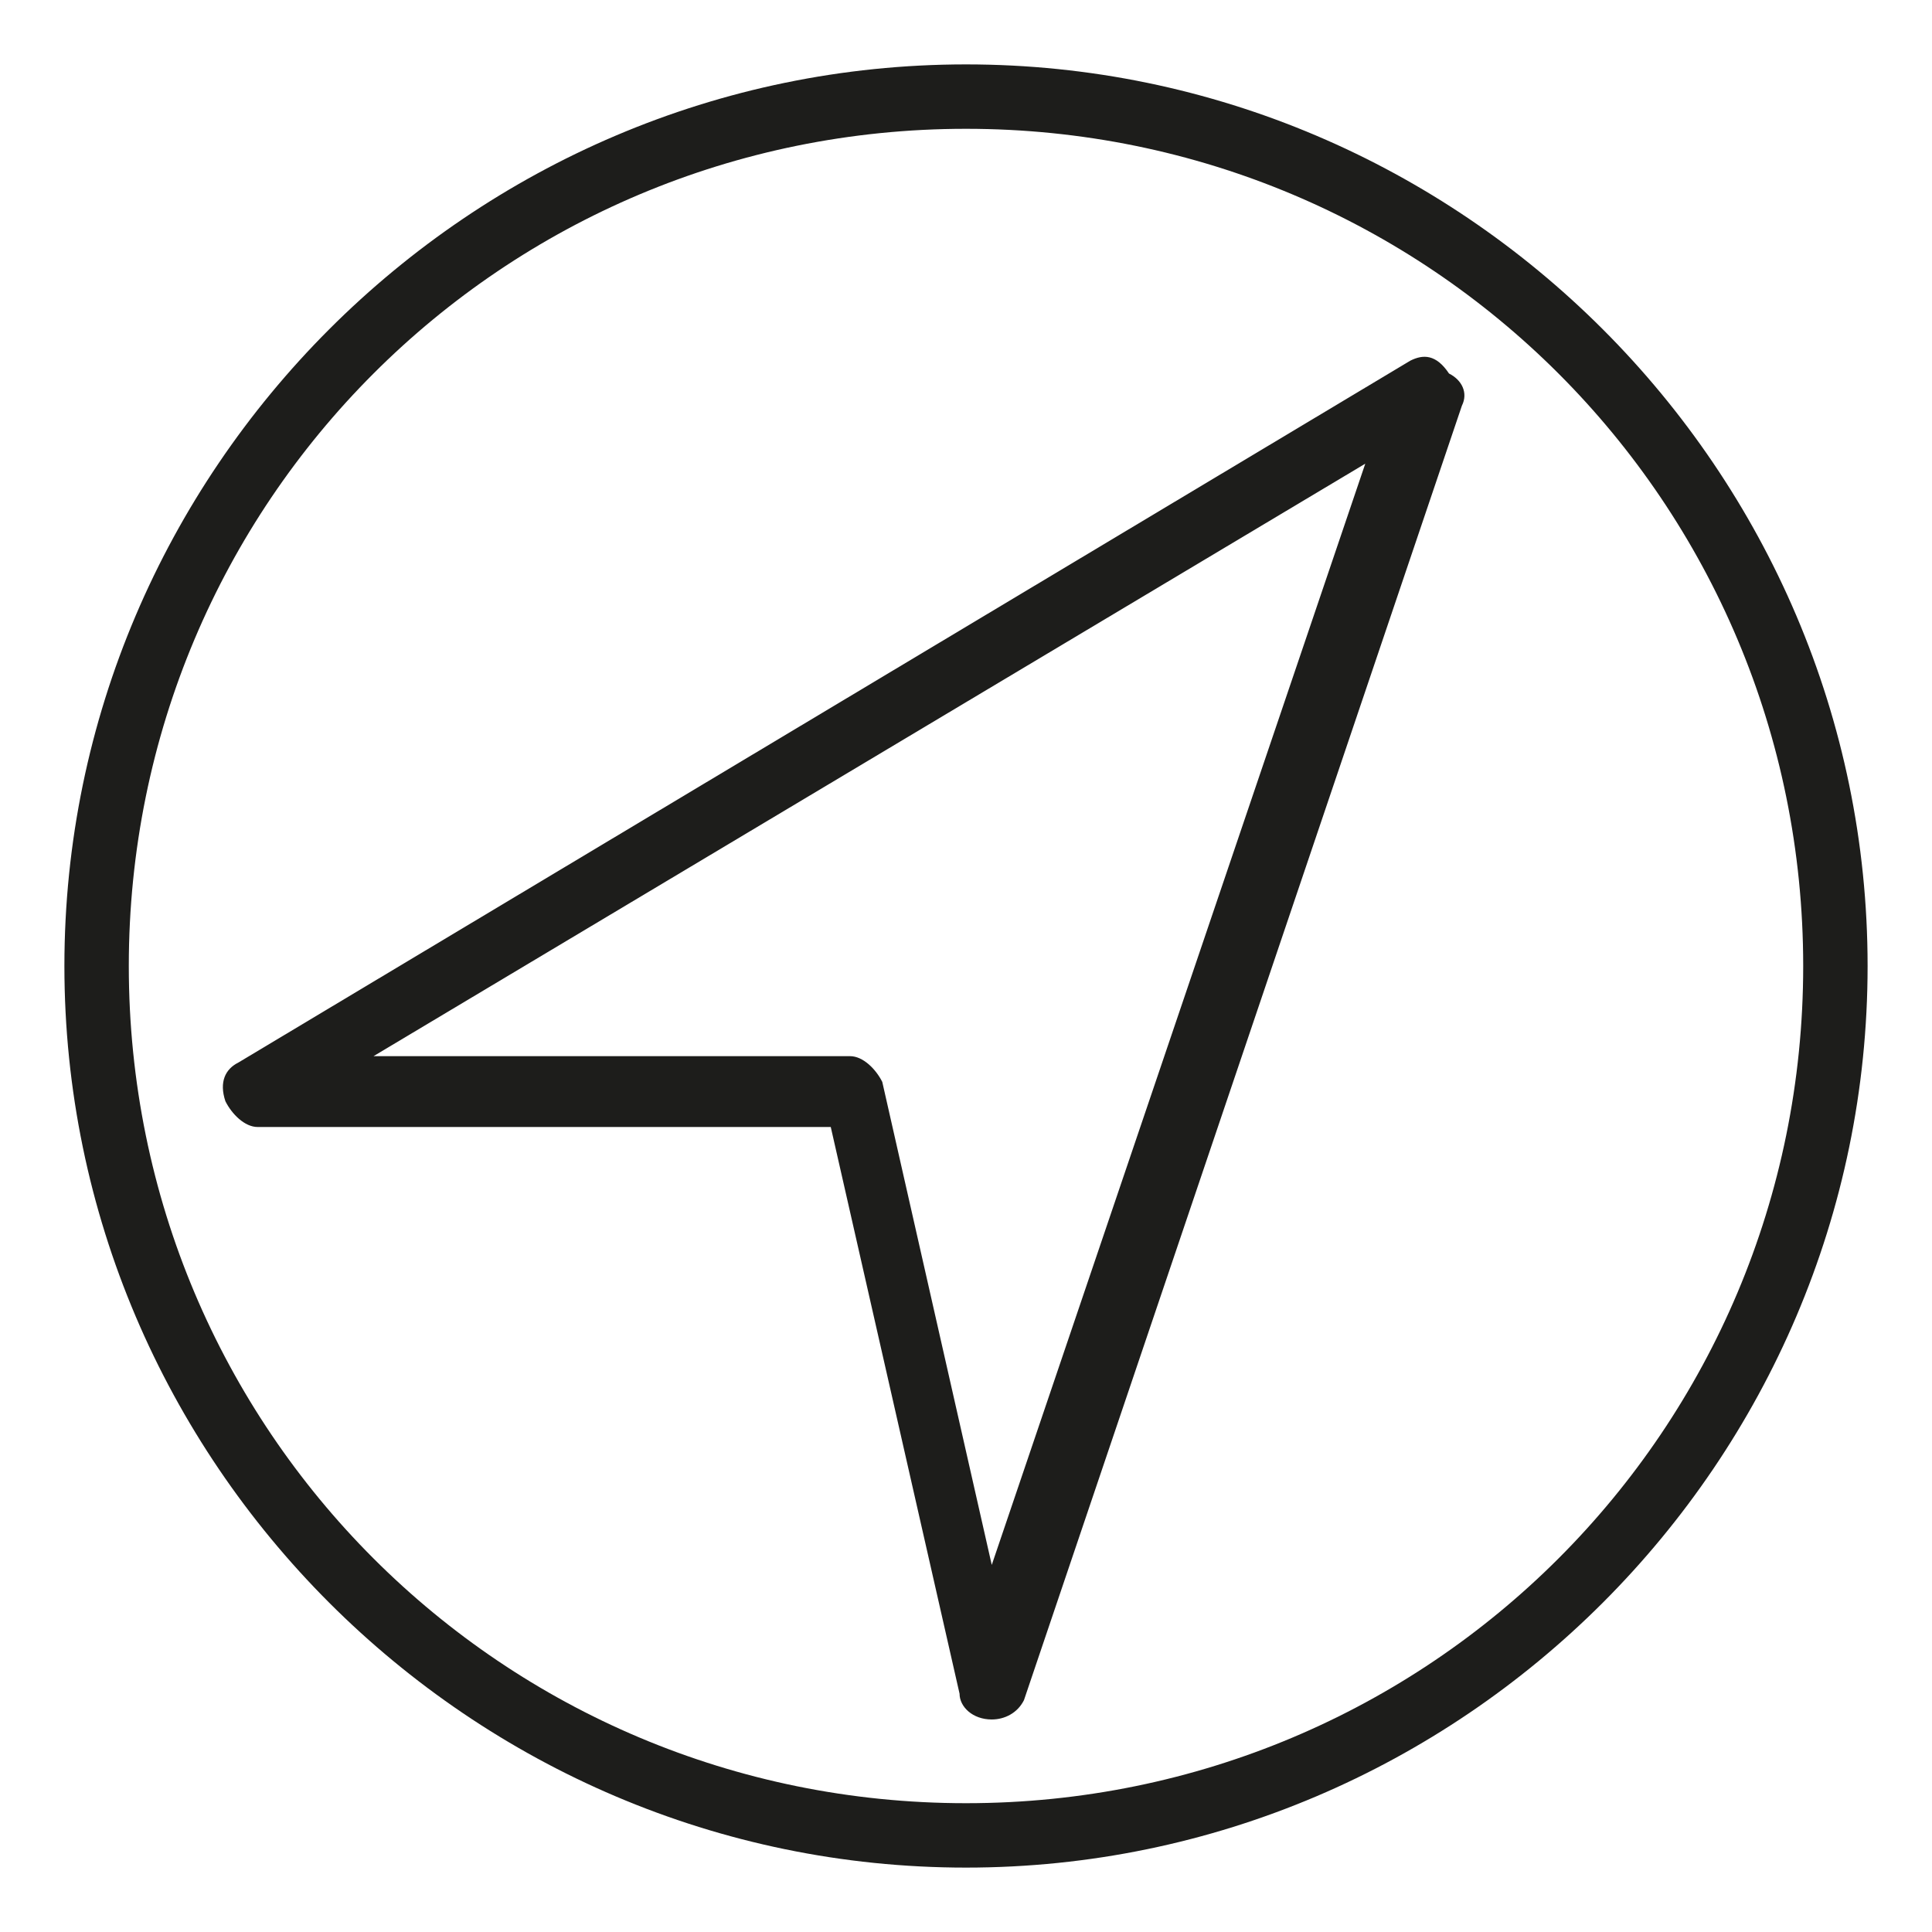 <?xml version="1.0" encoding="utf-8"?>
<!-- Generator: Adobe Illustrator 22.0.1, SVG Export Plug-In . SVG Version: 6.00 Build 0)  -->
<svg version="1.1" id="Ebene_1" xmlns="http://www.w3.org/2000/svg" xmlns:xlink="http://www.w3.org/1999/xlink" x="0px" y="0px"
	 viewBox="0 0 30 30" style="enable-background:new 0 0 30 30;" xml:space="preserve">
<style type="text/css">
	.st0{fill:#1D1D1B;}
</style>
<g>
	<path class="st0" d="M15,1C7.3,1,1,7.3,1,15s6.3,14,14,14s14-6.3,14-14S22.7,1,15,1z M15,28C7.8,28,2,22.2,2,15S7.8,2,15,2
		s13,5.8,13,13S22.2,28,15,28z"/>
	<path class="st0" d="M21.9,5.6L3.7,16.5c-0.2,0.1-0.3,0.3-0.2,0.6c0.1,0.2,0.3,0.4,0.5,0.4h8.9l2,8.8c0,0.2,0.2,0.4,0.5,0.4l0,0
		c0.2,0,0.4-0.1,0.5-0.3l6.8-20.1c0.1-0.2,0-0.4-0.2-0.5C22.3,5.5,22.1,5.5,21.9,5.6z M15.4,24.3l-1.7-7.5c-0.1-0.2-0.3-0.4-0.5-0.4
		H5.8l15.4-9.2L15.4,24.3z"/>
</g>
</svg>
